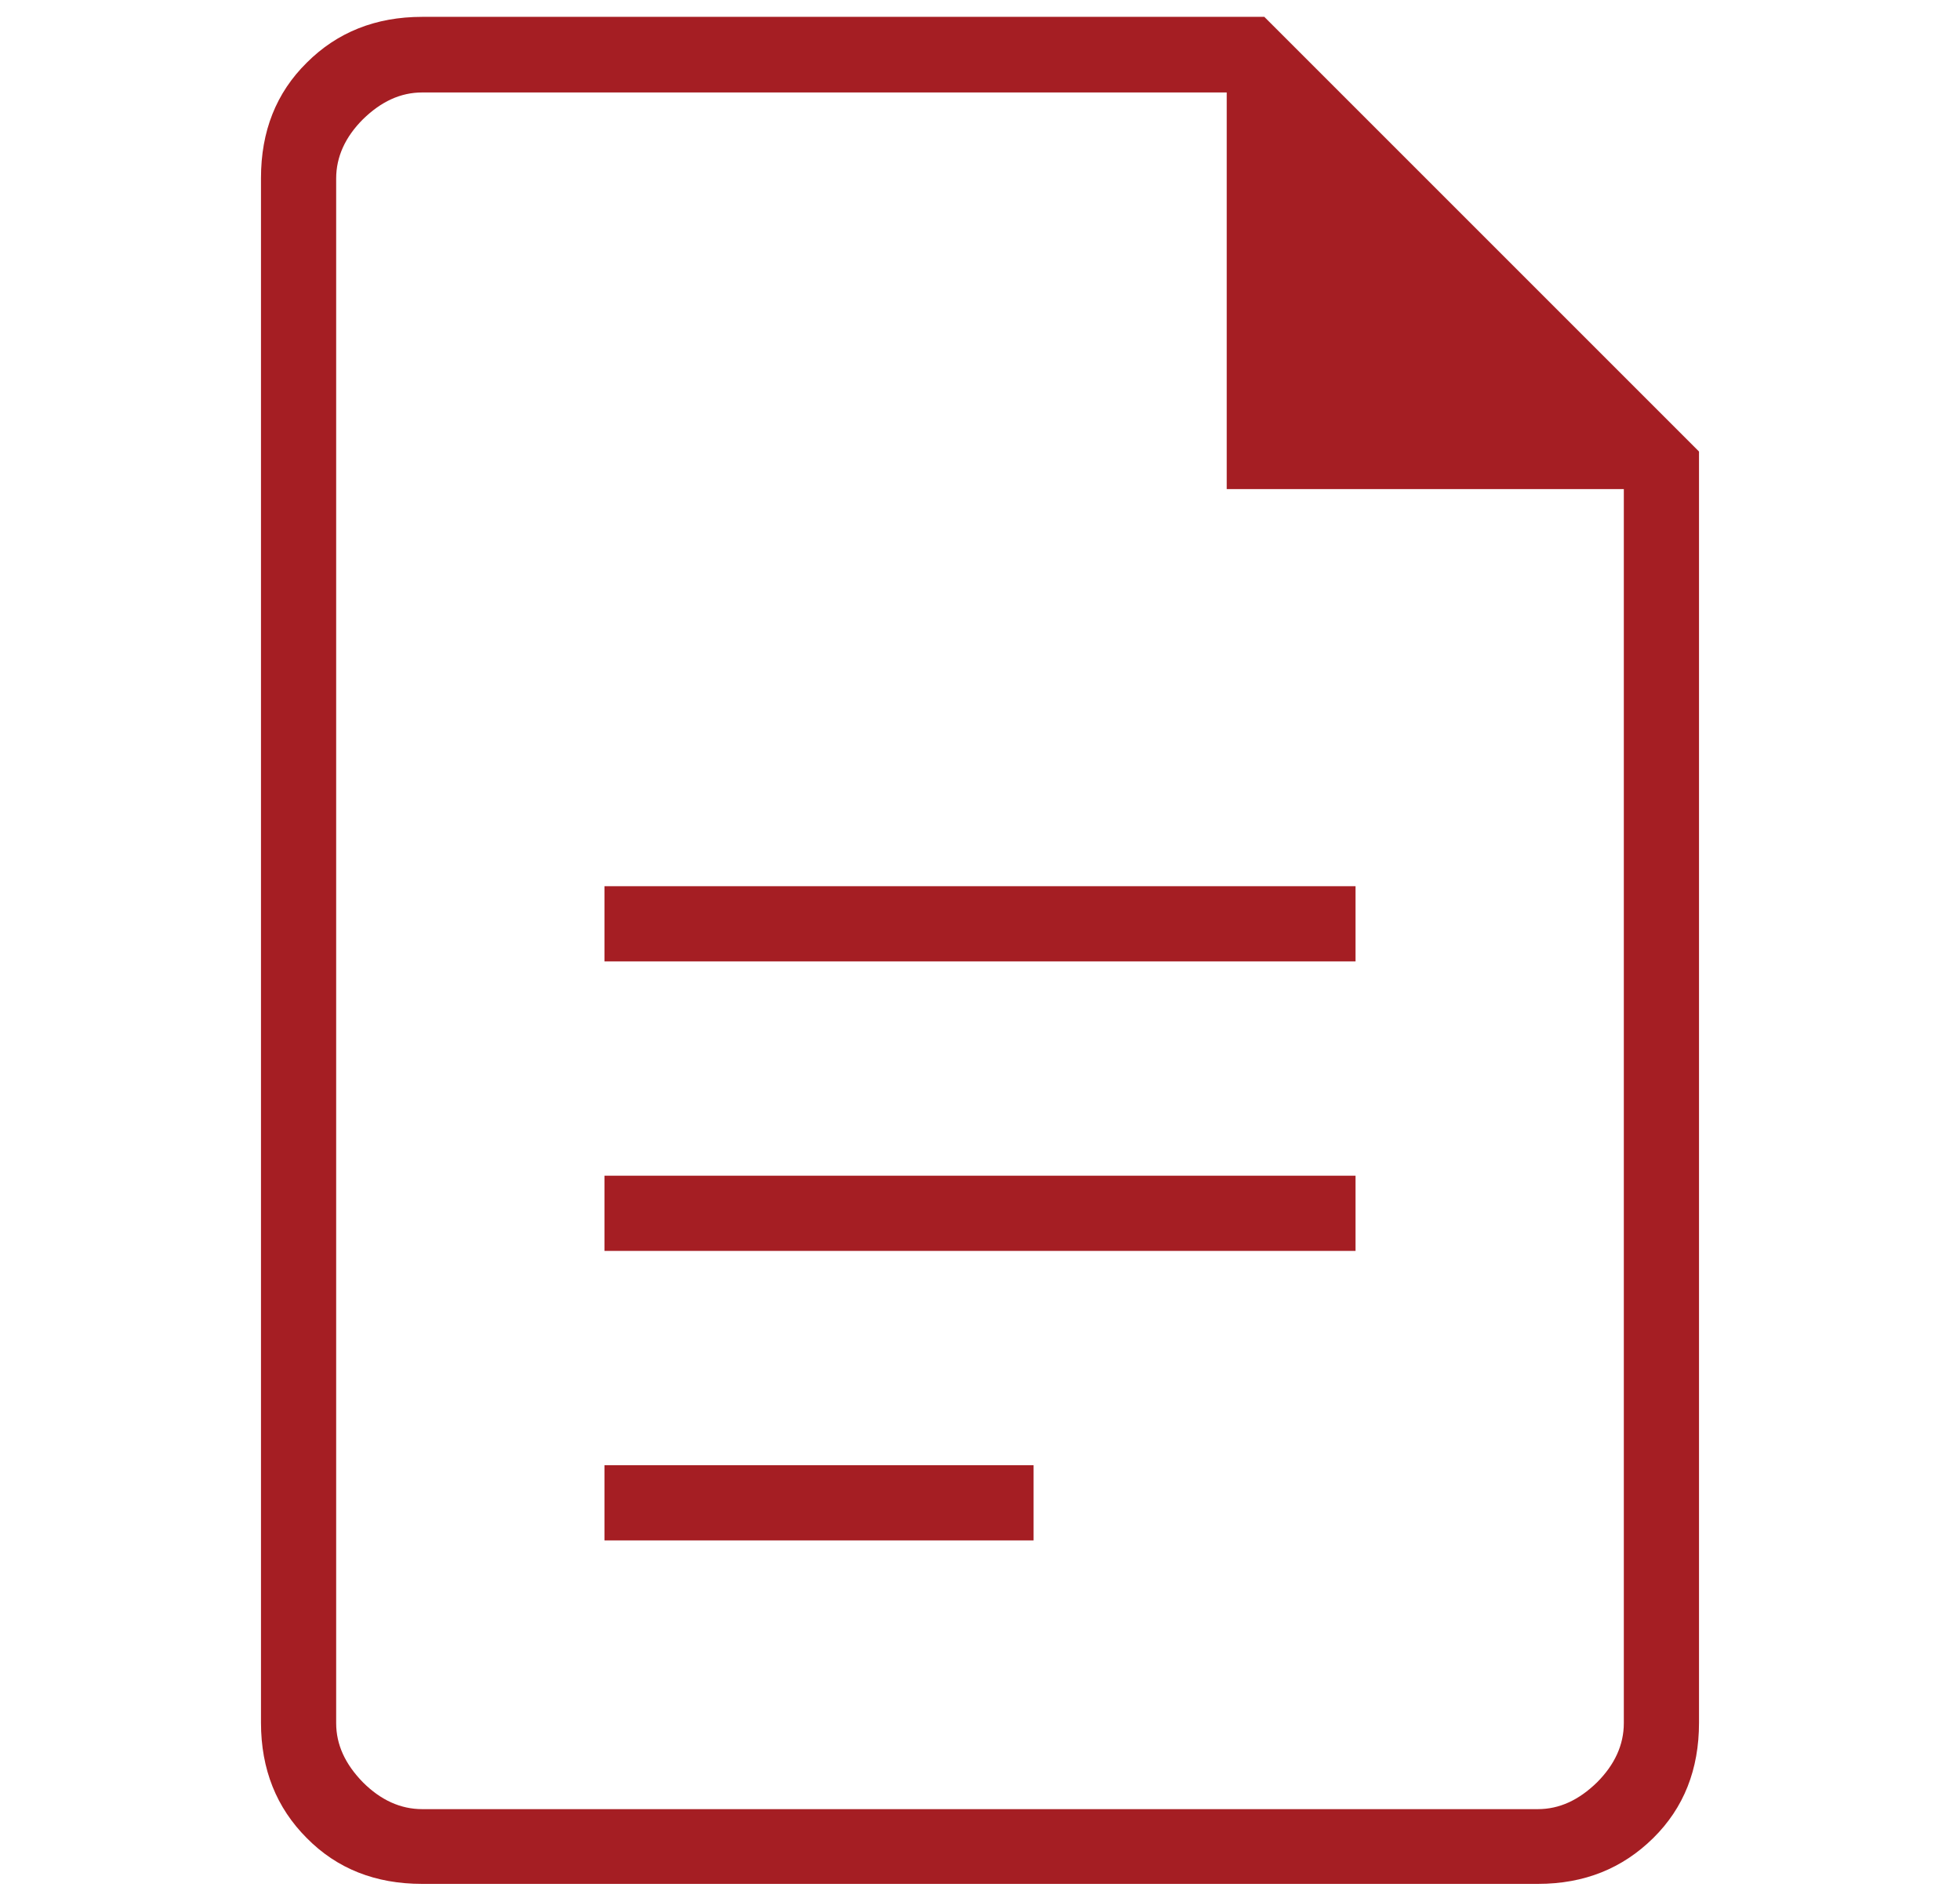 <?xml version="1.0" encoding="UTF-8"?> <svg xmlns="http://www.w3.org/2000/svg" id="Layer_1" version="1.1" viewBox="0 0 453.6 439.2"><defs><style> .st0 { fill: #a51e23; } </style></defs><path class="st0" d="M139.9,222.5h173.8v-17.4h-173.8v17.4ZM139.9,289.5h173.8v-17.4h-173.8v17.4ZM139.9,356.5h99.3v-17.4h-99.3v17.4ZM97.7,436c-10.8,0-19.7-3.5-26.7-10.6-7-7-10.6-15.9-10.6-26.7V41.2c0-10.8,3.5-19.7,10.6-26.7,7-7,15.9-10.6,26.7-10.6h194.9l100.6,100.6v294.2c0,10.8-3.5,19.7-10.6,26.7s-15.9,10.6-26.7,10.6H97.7ZM283.9,113.2V21.4H97.7c-5,0-9.5,2.1-13.7,6.2-4.1,4.1-6.2,8.7-6.2,13.7v357.5c0,5,2.1,9.5,6.2,13.7,4.1,4.1,8.7,6.2,13.7,6.2h258.2c5,0,9.5-2.1,13.7-6.2,4.1-4.1,6.2-8.7,6.2-13.7V113.2h-91.9ZM77.8,21.4v91.9V21.4v397.2V21.4Z"></path></svg> 